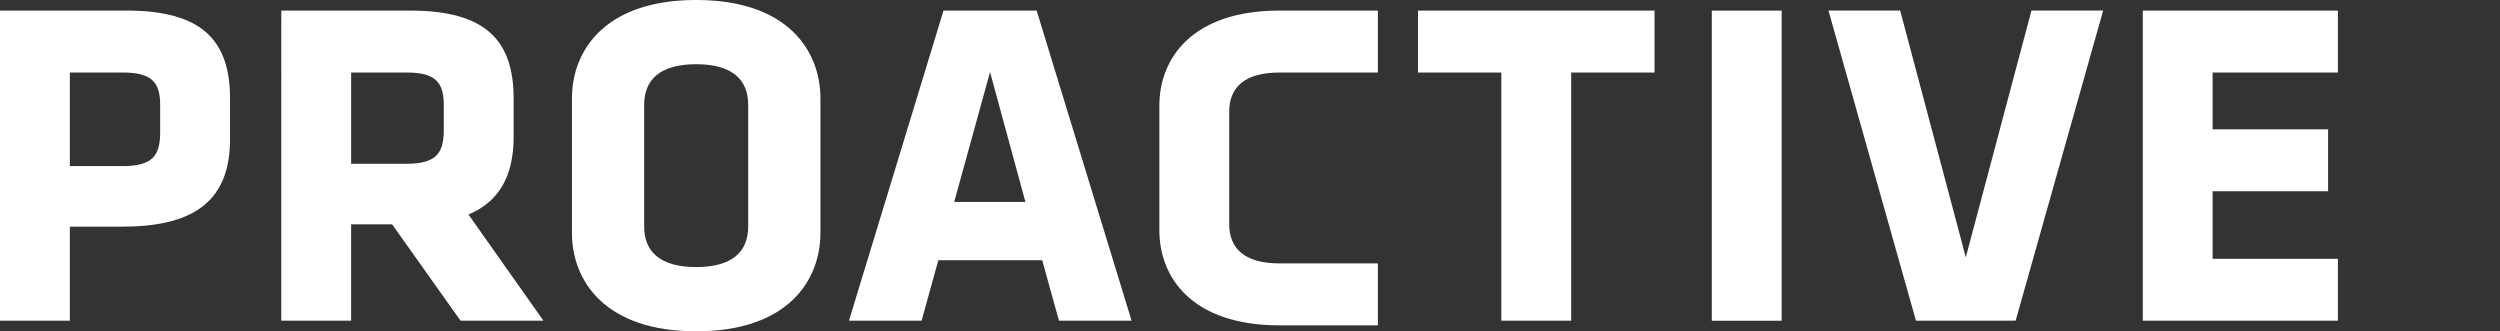 <svg id="logo" data-name="logo" xmlns="http://www.w3.org/2000/svg" xmlns:xlink="http://www.w3.org/1999/xlink" width="162" height="21.469" viewBox="0 0 162 21.469">
  <rect x="0" y="0" width="162" height="21.469" fill="#333333" stroke="none"/>
  <path fill="#FFFFFF" id="P" data-name="P" d="M7.969,18.535H4.529v6.094H0V4.534H8.209c4.888,0,6.7,1.933,6.7,5.7v2.626c0,3.772-2.052,5.673-6.94,5.673m2.413-7.875c0-1.448-.513-2.111-2.413-2.111H4.529v6.064h3.44c1.99,0,2.413-.755,2.413-2.2Z" transform="translate(-0.003 -3.848)" />
  <path fill="#FFFFFF" id="R" data-name="R" d="M127.6,18.384h-2.656v6.245h-4.525V4.534h8.356c4.888,0,6.7,1.933,6.7,5.7v2.475c0,2.5-.906,4.193-2.928,5.039l4.858,6.879h-5.371Zm3.349-7.725c0-1.509-.574-2.111-2.413-2.111h-3.591v5.913h3.591c1.931,0,2.413-.693,2.413-2.2Z" transform="translate(-102.191 -3.848)" />
  <path fill="#FFFFFF" id="O" data-name="O" d="M260.956,15.084c0,3.161-2.184,6.385-8.051,6.385s-8.051-3.224-8.051-6.385v-8.7c0-3.161,2.184-6.385,8.051-6.385s8.051,3.224,8.051,6.385Zm-4.681-8.293c0-1.627-1.031-2.63-3.37-2.63s-3.371,1-3.371,2.63v7.887c0,1.627,1.031,2.628,3.371,2.628s3.37-1,3.37-2.628Z" transform="translate(-207.792)" />
  <path fill="#FFFFFF" id="A" data-name="A" d="M381.751,24.634h-4.706l-1.086-3.921H369.23l-1.085,3.921h-4.707l6.126-20.093H375.6Zm-11.495-7.693h4.616l-2.292-8.418Z" transform="translate(-308.425 -3.854)" />
  <path fill="#FFFFFF" id="C" data-name="C" d="M504.105,24.93h0c-5.673,0-7.784-3.108-7.784-6.155V10.688c0-3.047,2.111-6.155,7.784-6.155h6.375V8.547h-6.375c-2.262,0-3.258.965-3.258,2.534v7.3c0,1.569,1,2.534,3.258,2.534h6.375V24.93Z" transform="translate(-421.194 -3.847)" />
  <path fill="#FFFFFF" id="T" data-name="T" d="M616.954,8.555V24.636h-4.525V8.555h-5.4V4.543h15.328V8.555Z" transform="translate(-515.143 -3.856)" />
  <rect fill="#FFFFFF" id="I" data-name="I" width="4.527" height="20.095" transform="translate(110.925 0.688)" />
  <path fill="#FFFFFF" id="V" data-name="V" d="M794.888,24.628H788.43l-5.671-20.1h4.646l4.254,15.991,4.255-15.991h4.646Z" transform="translate(-664.275 -3.847)" />
  <path fill="#FFFFFF" id="E" data-name="E" d="M917.324,24.628V4.533h12.643V8.547h-8.118v3.681h7.482V16.24h-7.482v4.376h8.118v4.012Z" transform="translate(-778.471 -3.847)" />
</svg>
